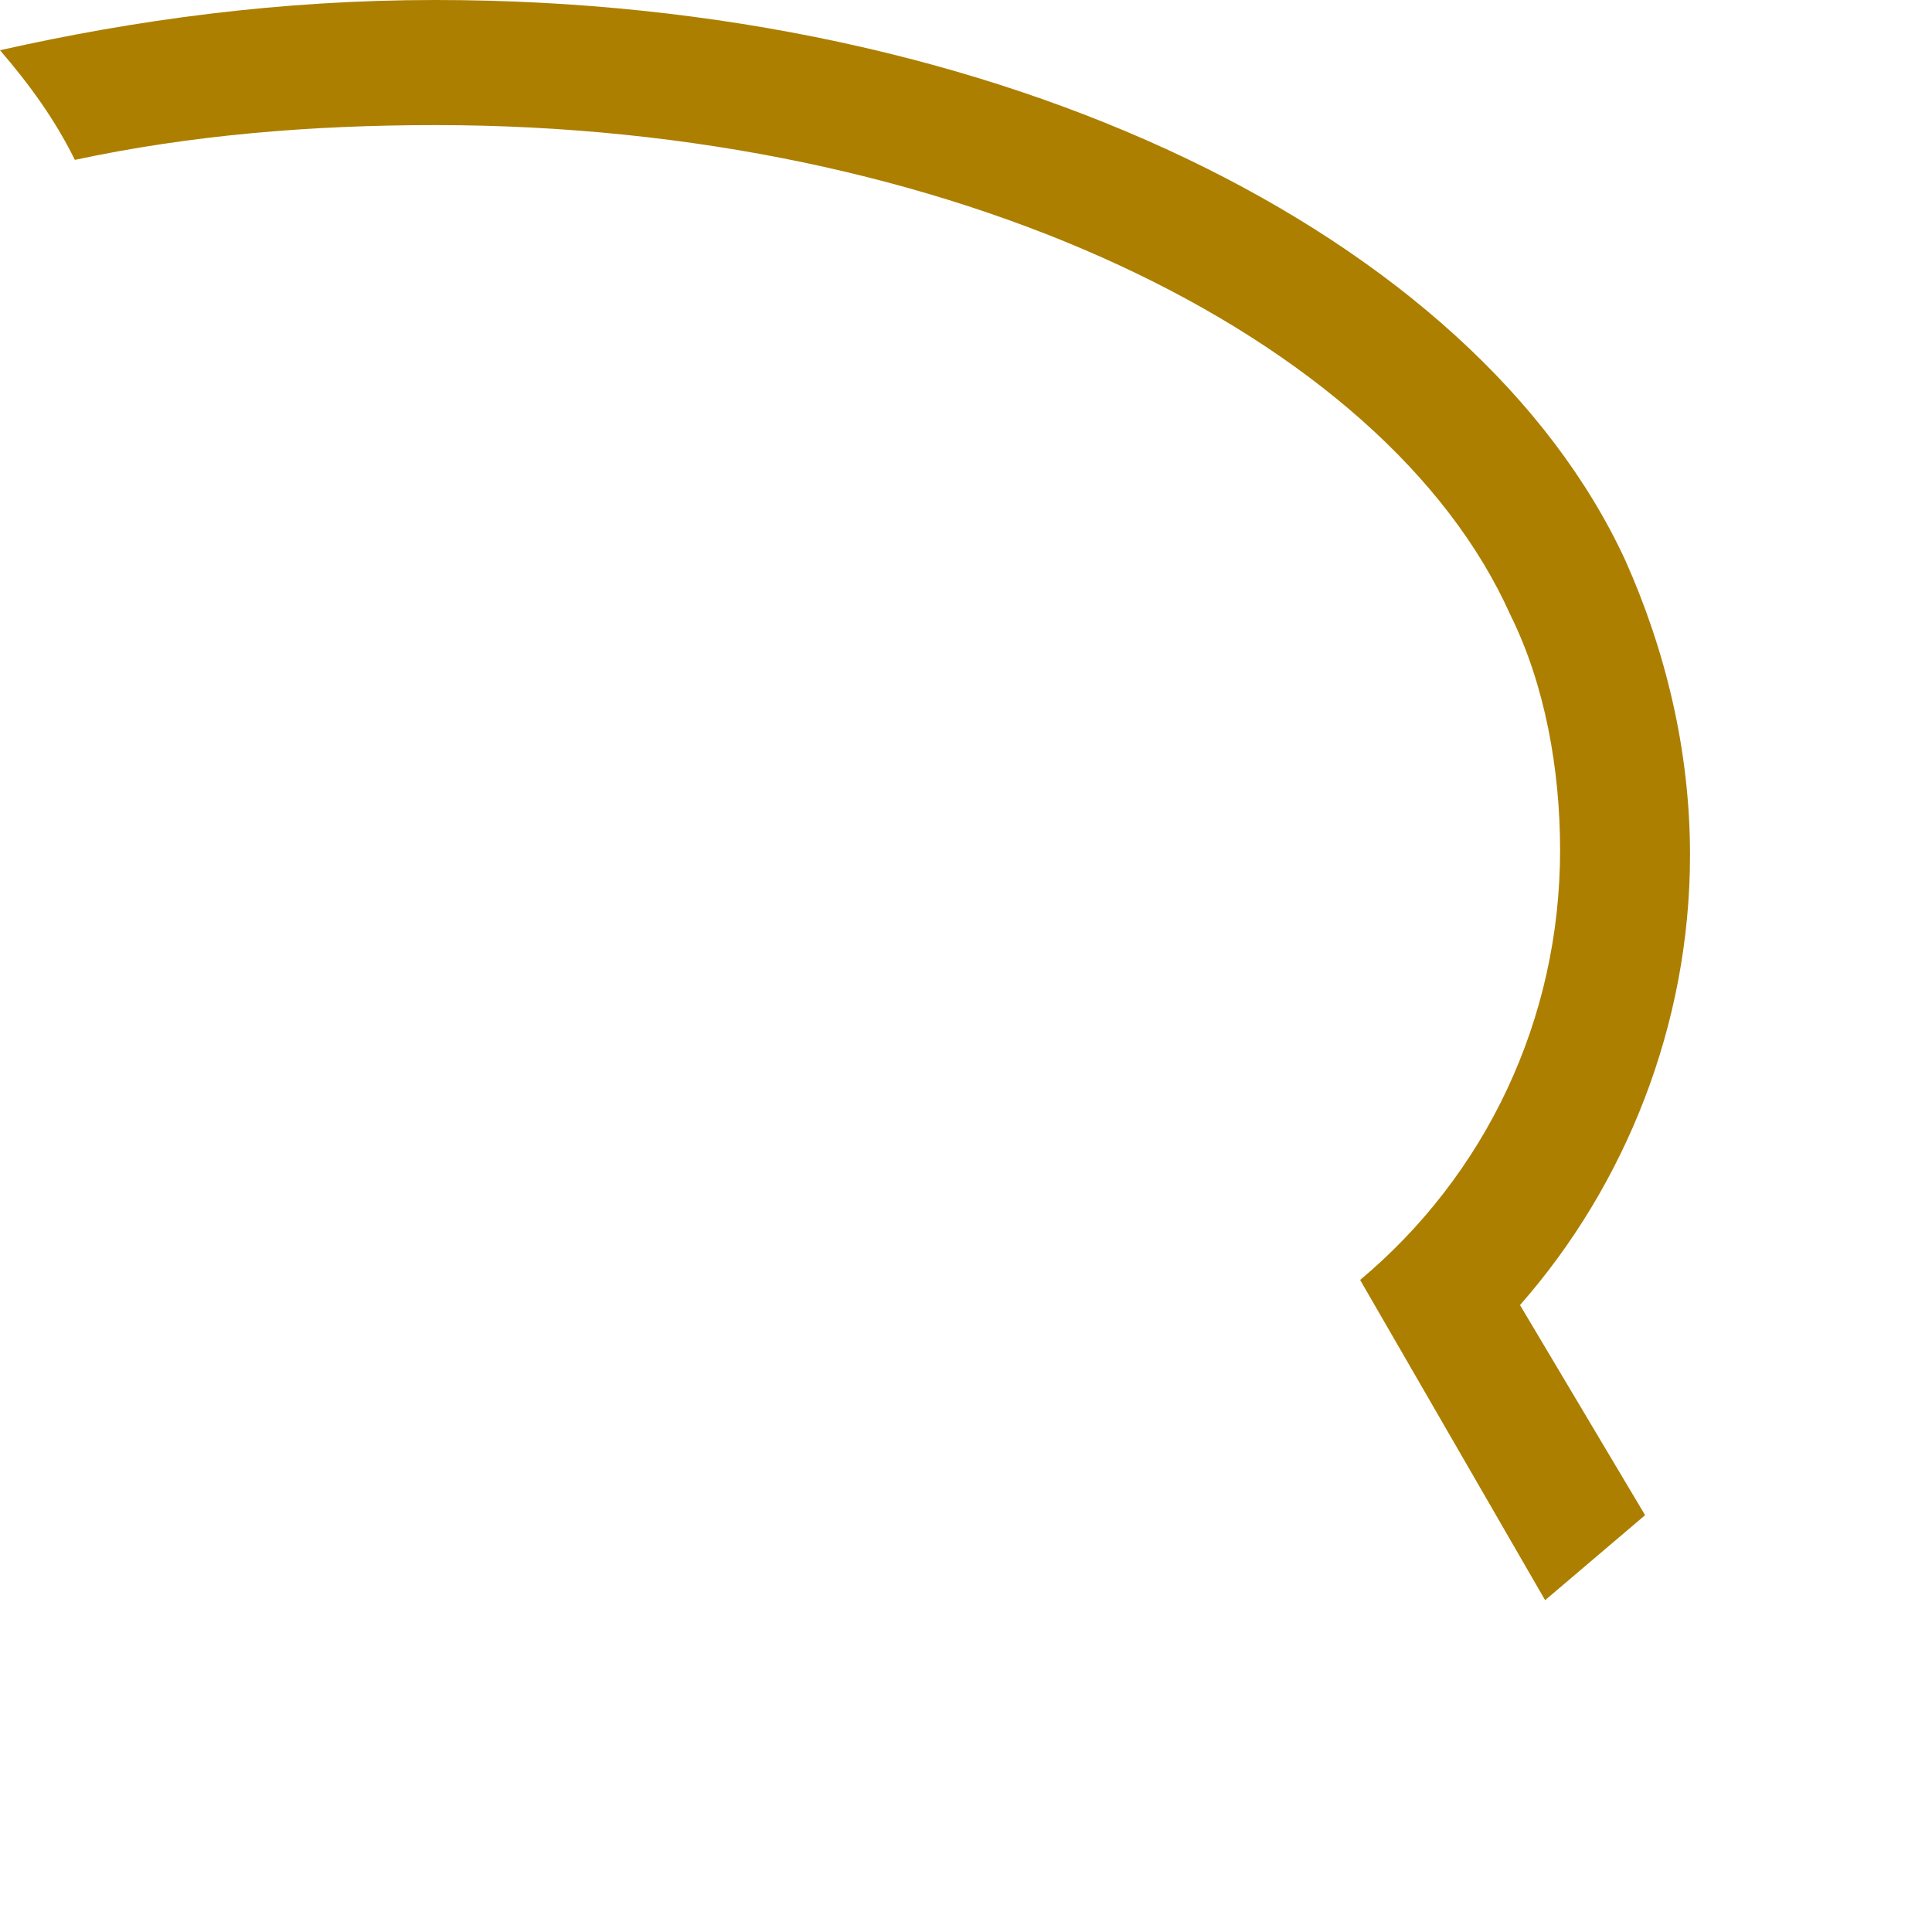 <?xml version="1.0" encoding="utf-8"?>
<svg xmlns="http://www.w3.org/2000/svg" fill="none" height="100%" overflow="visible" preserveAspectRatio="none" style="display: block;" viewBox="0 0 4 4" width="100%">
<path clip-rule="evenodd" d="M3.147 2.702C3.365 2.454 3.499 2.122 3.499 1.77C3.499 1.553 3.448 1.346 3.365 1.16C3.054 0.487 2.071 0 0.901 0C0.58 0 0.28 0.041 0 0.104C0.062 0.176 0.114 0.248 0.155 0.331C0.393 0.28 0.642 0.259 0.901 0.259C1.967 0.259 2.868 0.694 3.127 1.273C3.199 1.418 3.23 1.594 3.23 1.76C3.23 2.112 3.075 2.433 2.816 2.65L3.199 3.313L3.406 3.137L3.147 2.702Z" fill="#AC7F00" fill-rule="evenodd" id="Vector"/>
</svg>